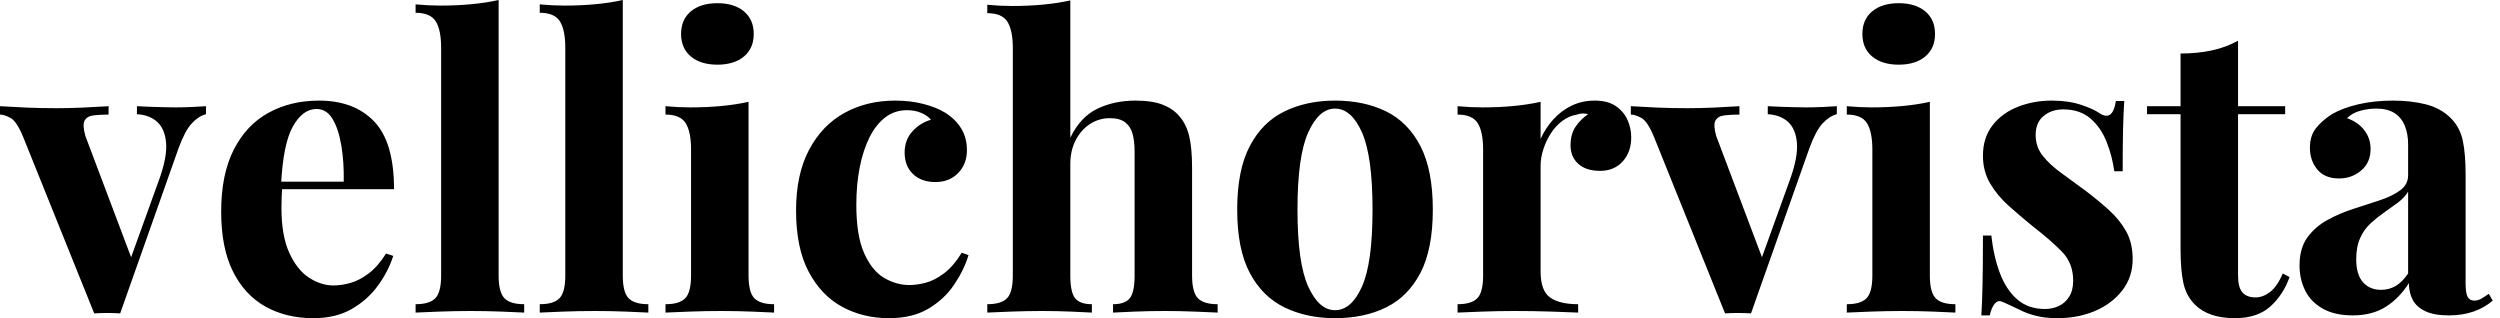 <svg baseProfile="full" height="28" version="1.1" viewBox="0 0 220 28" width="220" xmlns="http://www.w3.org/2000/svg" xmlns:ev="http://www.w3.org/2001/xml-events" xmlns:xlink="http://www.w3.org/1999/xlink"><defs /><g><path d="M17.812 9.345V10.048Q17.144 10.223 16.547 10.873Q15.95 11.523 15.388 13.069L10.258 27.578Q9.696 27.543 9.117 27.543Q8.537 27.543 7.975 27.578L1.721 12.05Q1.159 10.68 0.615 10.381Q0.07 10.083 -0.316 10.083V9.345Q0.808 9.415 2.02 9.468Q3.232 9.521 4.673 9.521Q5.762 9.521 6.974 9.468Q8.186 9.415 9.24 9.345V10.083Q8.502 10.083 7.922 10.153Q7.343 10.223 7.132 10.61Q6.921 10.996 7.202 11.98L11.312 22.871L10.961 23.363L13.737 15.669Q14.404 13.772 14.299 12.56Q14.193 11.348 13.526 10.733Q12.858 10.118 11.734 10.048V9.345Q12.261 9.38 12.876 9.398Q13.491 9.415 14.07 9.433Q14.65 9.45 15.107 9.45Q15.809 9.45 16.582 9.415Q17.355 9.38 17.812 9.345Z M27.754 8.853Q30.846 8.853 32.602 10.68Q34.359 12.507 34.359 16.652H22.801L22.73 15.985H29.932Q29.967 14.263 29.721 12.806Q29.476 11.348 28.949 10.469Q28.422 9.591 27.543 9.591Q26.314 9.591 25.453 11.137Q24.592 12.683 24.417 16.266L24.522 16.477Q24.487 16.898 24.469 17.355Q24.452 17.812 24.452 18.304Q24.452 20.728 25.137 22.238Q25.822 23.749 26.876 24.434Q27.93 25.119 29.019 25.119Q29.757 25.119 30.547 24.891Q31.338 24.662 32.146 24.048Q32.954 23.433 33.656 22.309L34.289 22.519Q33.867 23.854 32.954 25.119Q32.04 26.384 30.635 27.192Q29.23 28.0 27.262 28.0Q24.873 28.0 23.046 26.981Q21.22 25.962 20.183 23.89Q19.147 21.817 19.147 18.62Q19.147 15.353 20.253 13.174Q21.36 10.996 23.31 9.925Q25.26 8.853 27.754 8.853Z M43.563 0.0V24.241Q43.563 25.716 44.073 26.243Q44.582 26.77 45.812 26.77V27.508Q45.144 27.473 43.809 27.42Q42.474 27.368 41.104 27.368Q39.734 27.368 38.346 27.42Q36.959 27.473 36.256 27.508V26.77Q37.486 26.77 37.995 26.243Q38.504 25.716 38.504 24.241V4.216Q38.504 2.635 38.03 1.88Q37.556 1.124 36.256 1.124V0.386Q37.38 0.492 38.434 0.492Q39.875 0.492 41.174 0.369Q42.474 0.246 43.563 0.0Z M54.489 0.0V24.241Q54.489 25.716 54.999 26.243Q55.508 26.77 56.738 26.77V27.508Q56.07 27.473 54.735 27.42Q53.4 27.368 52.03 27.368Q50.66 27.368 49.272 27.42Q47.885 27.473 47.182 27.508V26.77Q48.412 26.77 48.921 26.243Q49.43 25.716 49.43 24.241V4.216Q49.43 2.635 48.956 1.88Q48.482 1.124 47.182 1.124V0.386Q48.306 0.492 49.36 0.492Q50.801 0.492 52.1 0.369Q53.4 0.246 54.489 0.0Z M62.816 0.281Q64.291 0.281 65.152 1.001Q66.013 1.721 66.013 2.986Q66.013 4.251 65.152 4.971Q64.291 5.691 62.816 5.691Q61.34 5.691 60.479 4.971Q59.619 4.251 59.619 2.986Q59.619 1.721 60.479 1.001Q61.34 0.281 62.816 0.281ZM65.556 8.959V24.241Q65.556 25.716 66.065 26.243Q66.575 26.77 67.804 26.77V27.508Q67.172 27.473 65.837 27.42Q64.502 27.368 63.132 27.368Q61.762 27.368 60.356 27.42Q58.951 27.473 58.248 27.508V26.77Q59.478 26.77 59.987 26.243Q60.497 25.716 60.497 24.241V13.174Q60.497 11.593 60.023 10.838Q59.548 10.083 58.248 10.083V9.345Q59.373 9.45 60.427 9.45Q61.902 9.45 63.184 9.327Q64.467 9.205 65.556 8.959Z M78.449 8.853Q79.819 8.853 80.961 9.152Q82.103 9.45 82.841 9.907Q83.754 10.469 84.263 11.295Q84.773 12.12 84.773 13.21Q84.773 14.439 84.0 15.23Q83.227 16.02 81.997 16.02Q80.768 16.02 80.03 15.317Q79.292 14.615 79.292 13.42Q79.292 12.296 79.995 11.541Q80.698 10.785 81.611 10.54Q81.33 10.188 80.768 9.942Q80.206 9.696 79.503 9.696Q78.414 9.696 77.588 10.329Q76.763 10.961 76.201 12.085Q75.639 13.21 75.34 14.72Q75.041 16.231 75.041 18.023Q75.041 20.728 75.726 22.274Q76.412 23.819 77.483 24.452Q78.555 25.084 79.714 25.084Q80.381 25.084 81.172 24.873Q81.962 24.662 82.788 24.03Q83.614 23.398 84.316 22.238L84.913 22.449Q84.527 23.749 83.649 25.049Q82.77 26.349 81.365 27.174Q79.96 28.0 77.922 28.0Q75.639 28.0 73.794 26.999Q71.95 25.997 70.843 23.907Q69.737 21.817 69.737 18.514Q69.737 15.353 70.878 13.192Q72.02 11.031 73.987 9.942Q75.955 8.853 78.449 8.853Z M93.872 0.035V12.12Q94.75 10.294 96.243 9.573Q97.737 8.853 99.598 8.853Q101.109 8.853 102.023 9.222Q102.936 9.591 103.463 10.223Q104.06 10.891 104.324 11.945Q104.587 12.999 104.587 14.79V24.241Q104.587 25.716 105.097 26.243Q105.606 26.77 106.836 26.77V27.508Q106.168 27.473 104.816 27.42Q103.463 27.368 102.198 27.368Q100.828 27.368 99.546 27.42Q98.263 27.473 97.631 27.508V26.77Q98.685 26.77 99.107 26.243Q99.528 25.716 99.528 24.241V13.315Q99.528 12.437 99.353 11.787Q99.177 11.137 98.703 10.768Q98.228 10.399 97.35 10.399Q96.402 10.399 95.611 10.908Q94.821 11.418 94.346 12.331Q93.872 13.245 93.872 14.439V24.241Q93.872 25.716 94.294 26.243Q94.715 26.77 95.769 26.77V27.508Q95.137 27.473 93.907 27.42Q92.678 27.368 91.413 27.368Q90.043 27.368 88.655 27.42Q87.267 27.473 86.565 27.508V26.77Q87.794 26.77 88.304 26.243Q88.813 25.716 88.813 24.241V4.251Q88.813 2.67 88.339 1.915Q87.864 1.159 86.565 1.159V0.422Q87.689 0.527 88.743 0.527Q90.183 0.527 91.483 0.404Q92.783 0.281 93.872 0.035Z M117.164 8.853Q119.729 8.853 121.661 9.802Q123.593 10.75 124.683 12.858Q125.772 14.966 125.772 18.444Q125.772 21.922 124.683 24.013Q123.593 26.103 121.661 27.051Q119.729 28.0 117.164 28.0Q114.67 28.0 112.72 27.051Q110.77 26.103 109.664 24.013Q108.557 21.922 108.557 18.444Q108.557 14.966 109.664 12.858Q110.77 10.75 112.72 9.802Q114.67 8.853 117.164 8.853ZM117.164 9.556Q115.759 9.556 114.811 11.646Q113.862 13.737 113.862 18.444Q113.862 23.152 114.811 25.225Q115.759 27.297 117.164 27.297Q118.605 27.297 119.536 25.225Q120.467 23.152 120.467 18.444Q120.467 13.737 119.536 11.646Q118.605 9.556 117.164 9.556Z M140.035 8.853Q141.159 8.853 141.862 9.327Q142.565 9.802 142.898 10.54Q143.232 11.277 143.232 12.085Q143.232 13.385 142.477 14.211Q141.721 15.036 140.492 15.036Q139.262 15.036 138.577 14.422Q137.892 13.807 137.892 12.788Q137.892 11.804 138.331 11.154Q138.77 10.504 139.438 10.048Q138.946 9.907 138.454 10.083Q137.787 10.188 137.189 10.627Q136.592 11.066 136.171 11.716Q135.749 12.366 135.503 13.122Q135.257 13.877 135.257 14.58V23.89Q135.257 25.576 136.083 26.173Q136.908 26.77 138.56 26.77V27.508Q137.752 27.473 136.206 27.42Q134.66 27.368 132.974 27.368Q131.568 27.368 130.128 27.42Q128.688 27.473 127.95 27.508V26.77Q129.179 26.77 129.689 26.243Q130.198 25.716 130.198 24.241V13.174Q130.198 11.593 129.724 10.838Q129.25 10.083 127.95 10.083V9.345Q129.074 9.45 130.128 9.45Q131.604 9.45 132.886 9.327Q134.168 9.205 135.257 8.959V12.226Q135.679 11.277 136.381 10.504Q137.084 9.731 137.997 9.292Q138.911 8.853 140.035 8.853Z M161.325 9.345V10.048Q160.657 10.223 160.06 10.873Q159.463 11.523 158.901 13.069L153.772 27.578Q153.21 27.543 152.63 27.543Q152.05 27.543 151.488 27.578L145.235 12.05Q144.673 10.68 144.128 10.381Q143.583 10.083 143.197 10.083V9.345Q144.321 9.415 145.533 9.468Q146.745 9.521 148.186 9.521Q149.275 9.521 150.487 9.468Q151.699 9.415 152.753 9.345V10.083Q152.015 10.083 151.435 10.153Q150.856 10.223 150.645 10.61Q150.434 10.996 150.715 11.98L154.826 22.871L154.474 23.363L157.25 15.669Q157.917 13.772 157.812 12.56Q157.706 11.348 157.039 10.733Q156.371 10.118 155.247 10.048V9.345Q155.774 9.38 156.389 9.398Q157.004 9.415 157.583 9.433Q158.163 9.45 158.62 9.45Q159.322 9.45 160.095 9.415Q160.868 9.38 161.325 9.345Z M166.77 0.281Q168.246 0.281 169.107 1.001Q169.967 1.721 169.967 2.986Q169.967 4.251 169.107 4.971Q168.246 5.691 166.77 5.691Q165.295 5.691 164.434 4.971Q163.573 4.251 163.573 2.986Q163.573 1.721 164.434 1.001Q165.295 0.281 166.77 0.281ZM169.511 8.959V24.241Q169.511 25.716 170.02 26.243Q170.529 26.77 171.759 26.77V27.508Q171.127 27.473 169.792 27.42Q168.457 27.368 167.087 27.368Q165.716 27.368 164.311 27.42Q162.906 27.473 162.203 27.508V26.77Q163.433 26.77 163.942 26.243Q164.452 25.716 164.452 24.241V13.174Q164.452 11.593 163.977 10.838Q163.503 10.083 162.203 10.083V9.345Q163.327 9.45 164.381 9.45Q165.857 9.45 167.139 9.327Q168.422 9.205 169.511 8.959Z M180.226 8.853Q181.701 8.853 182.808 9.222Q183.915 9.591 184.407 9.942Q185.601 10.75 185.882 8.888H186.62Q186.55 9.872 186.514 11.295Q186.479 12.718 186.479 15.072H185.742Q185.566 13.772 185.074 12.507Q184.582 11.242 183.651 10.434Q182.72 9.626 181.245 9.626Q180.226 9.626 179.523 10.206Q178.821 10.785 178.821 11.875Q178.821 12.928 179.453 13.719Q180.085 14.509 181.087 15.23Q182.088 15.95 183.177 16.758Q184.336 17.636 185.285 18.497Q186.233 19.358 186.795 20.376Q187.358 21.395 187.358 22.801Q187.358 24.381 186.444 25.558Q185.531 26.735 184.038 27.368Q182.545 28.0 180.718 28.0Q179.664 28.0 178.838 27.789Q178.013 27.578 177.415 27.262Q176.959 27.051 176.555 26.858Q176.151 26.665 175.799 26.524Q175.448 26.419 175.184 26.77Q174.921 27.122 174.78 27.754H174.043Q174.113 26.63 174.148 25.014Q174.183 23.398 174.183 20.728H174.921Q175.132 22.625 175.694 24.083Q176.256 25.541 177.222 26.366Q178.188 27.192 179.664 27.192Q180.261 27.192 180.823 26.946Q181.385 26.7 181.754 26.138Q182.123 25.576 182.123 24.698Q182.123 23.152 181.122 22.133Q180.12 21.114 178.575 19.92Q177.45 19.006 176.449 18.11Q175.448 17.215 174.816 16.143Q174.183 15.072 174.183 13.701Q174.183 12.12 175.026 11.031Q175.87 9.942 177.257 9.398Q178.645 8.853 180.226 8.853Z M196.632 3.583V9.345H200.778V10.048H196.632V24.241Q196.632 25.295 197.019 25.734Q197.405 26.173 198.178 26.173Q198.811 26.173 199.443 25.699Q200.075 25.225 200.567 24.065L201.164 24.381Q200.602 25.962 199.46 26.981Q198.319 28.0 196.351 28.0Q195.192 28.0 194.314 27.701Q193.435 27.403 192.838 26.806Q192.065 26.033 191.819 24.891Q191.573 23.749 191.573 21.922V10.048H188.622V9.345H191.573V4.708Q193.049 4.708 194.296 4.444Q195.543 4.181 196.632 3.583Z M206.715 27.754Q205.134 27.754 204.08 27.157Q203.026 26.56 202.535 25.558Q202.043 24.557 202.043 23.363Q202.043 21.852 202.728 20.903Q203.413 19.955 204.502 19.358Q205.591 18.76 206.803 18.374Q208.015 17.987 209.122 17.619Q210.228 17.25 210.913 16.74Q211.598 16.231 211.598 15.423V12.683Q211.598 11.769 211.3 11.049Q211.001 10.329 210.386 9.942Q209.772 9.556 208.788 9.556Q208.085 9.556 207.383 9.749Q206.68 9.942 206.223 10.399Q207.207 10.75 207.752 11.471Q208.296 12.191 208.296 13.104Q208.296 14.299 207.471 15.001Q206.645 15.704 205.521 15.704Q204.256 15.704 203.606 14.913Q202.956 14.123 202.956 12.999Q202.956 11.98 203.465 11.312Q203.975 10.645 204.888 10.048Q205.872 9.486 207.26 9.169Q208.647 8.853 210.263 8.853Q211.88 8.853 213.179 9.187Q214.479 9.521 215.358 10.399Q216.166 11.207 216.412 12.384Q216.657 13.561 216.657 15.353V24.908Q216.657 25.787 216.833 26.12Q217.009 26.454 217.43 26.454Q217.747 26.454 218.045 26.279Q218.344 26.103 218.695 25.857L219.046 26.454Q218.309 27.087 217.343 27.42Q216.376 27.754 215.182 27.754Q213.882 27.754 213.109 27.385Q212.336 27.016 212.003 26.384Q211.669 25.752 211.669 24.908Q210.826 26.243 209.631 26.999Q208.437 27.754 206.715 27.754ZM209.21 25.506Q209.912 25.506 210.492 25.172Q211.072 24.838 211.598 24.065V16.863Q211.282 17.39 210.72 17.812Q210.158 18.233 209.526 18.673Q208.893 19.112 208.314 19.639Q207.734 20.166 207.383 20.939Q207.031 21.711 207.031 22.801Q207.031 24.171 207.629 24.838Q208.226 25.506 209.21 25.506Z " fill="rgb(0,0,0)" transform="translate(0.316, 0)" /></g></svg>